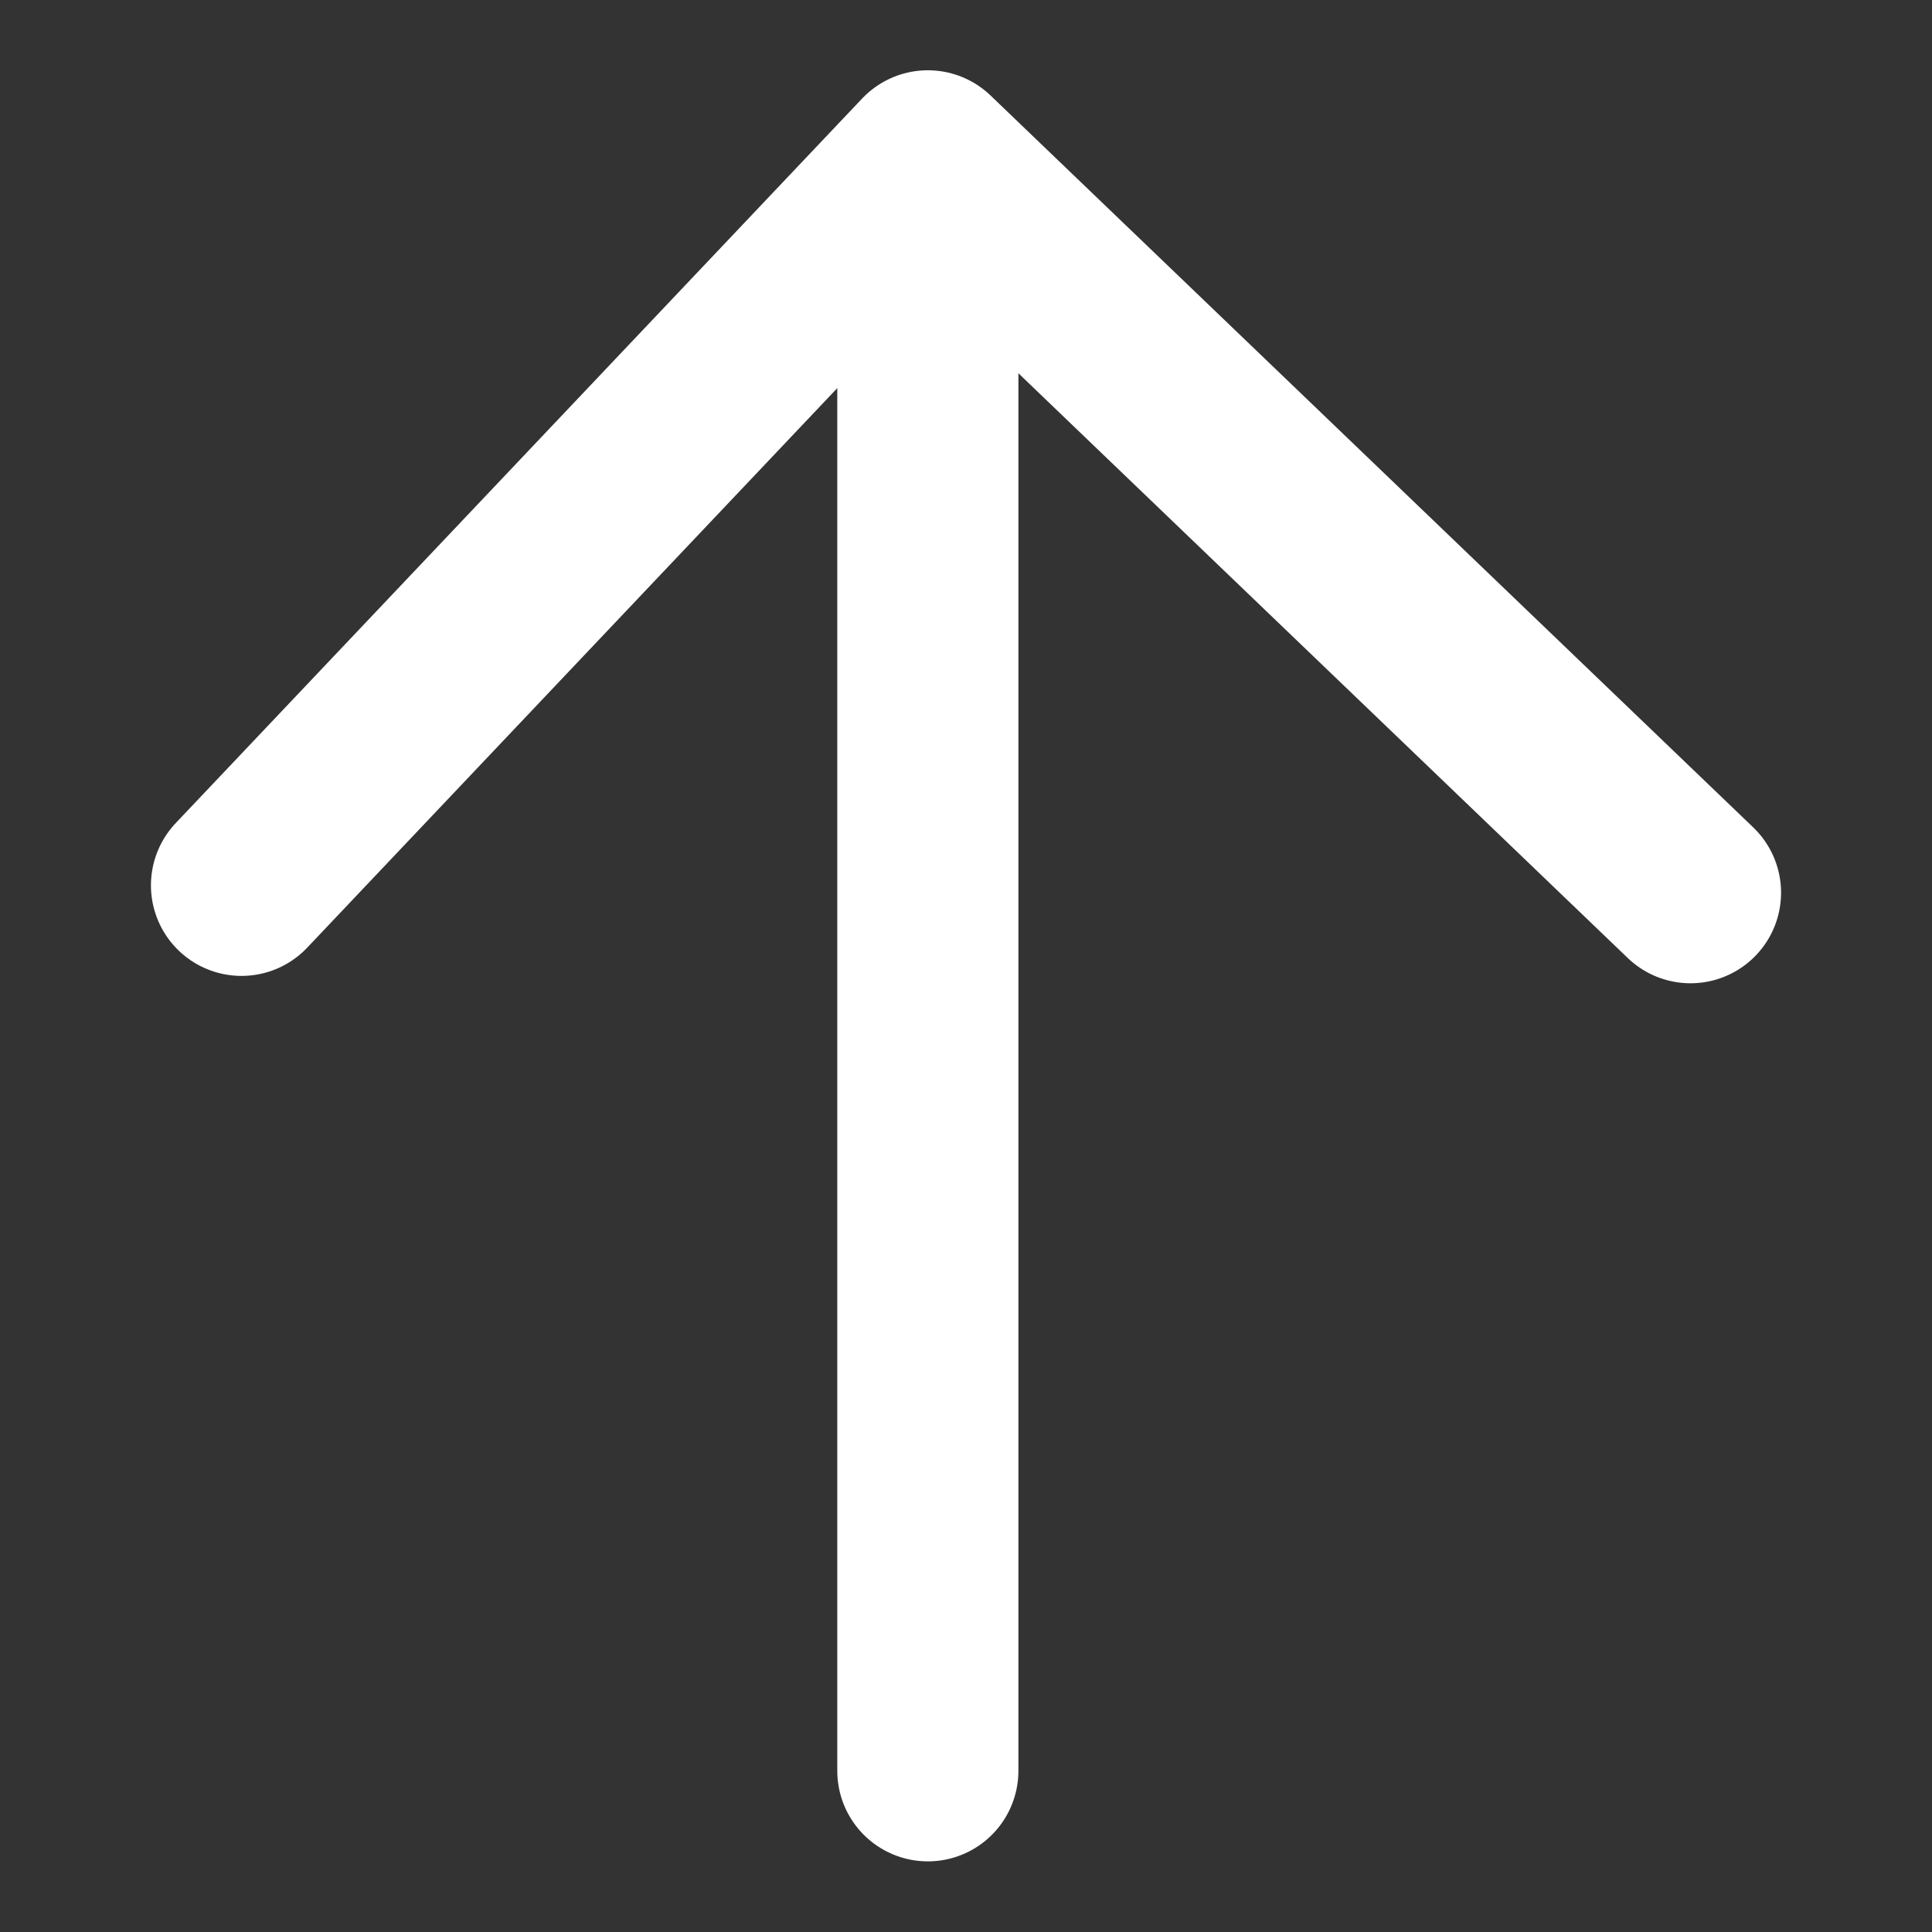<svg width="16" height="16" viewBox="0 0 16 16" fill="none" xmlns="http://www.w3.org/2000/svg">
<rect x="0" y="0" width="16" height="16" fill="#333333" stroke="none"/>
<path d="M7.684 1.332V14.665M7.684 1.332L14 7.393M7.684 1.332L2 7.332" stroke="white" stroke-width="1.5" stroke-linecap="round"/>
</svg>
